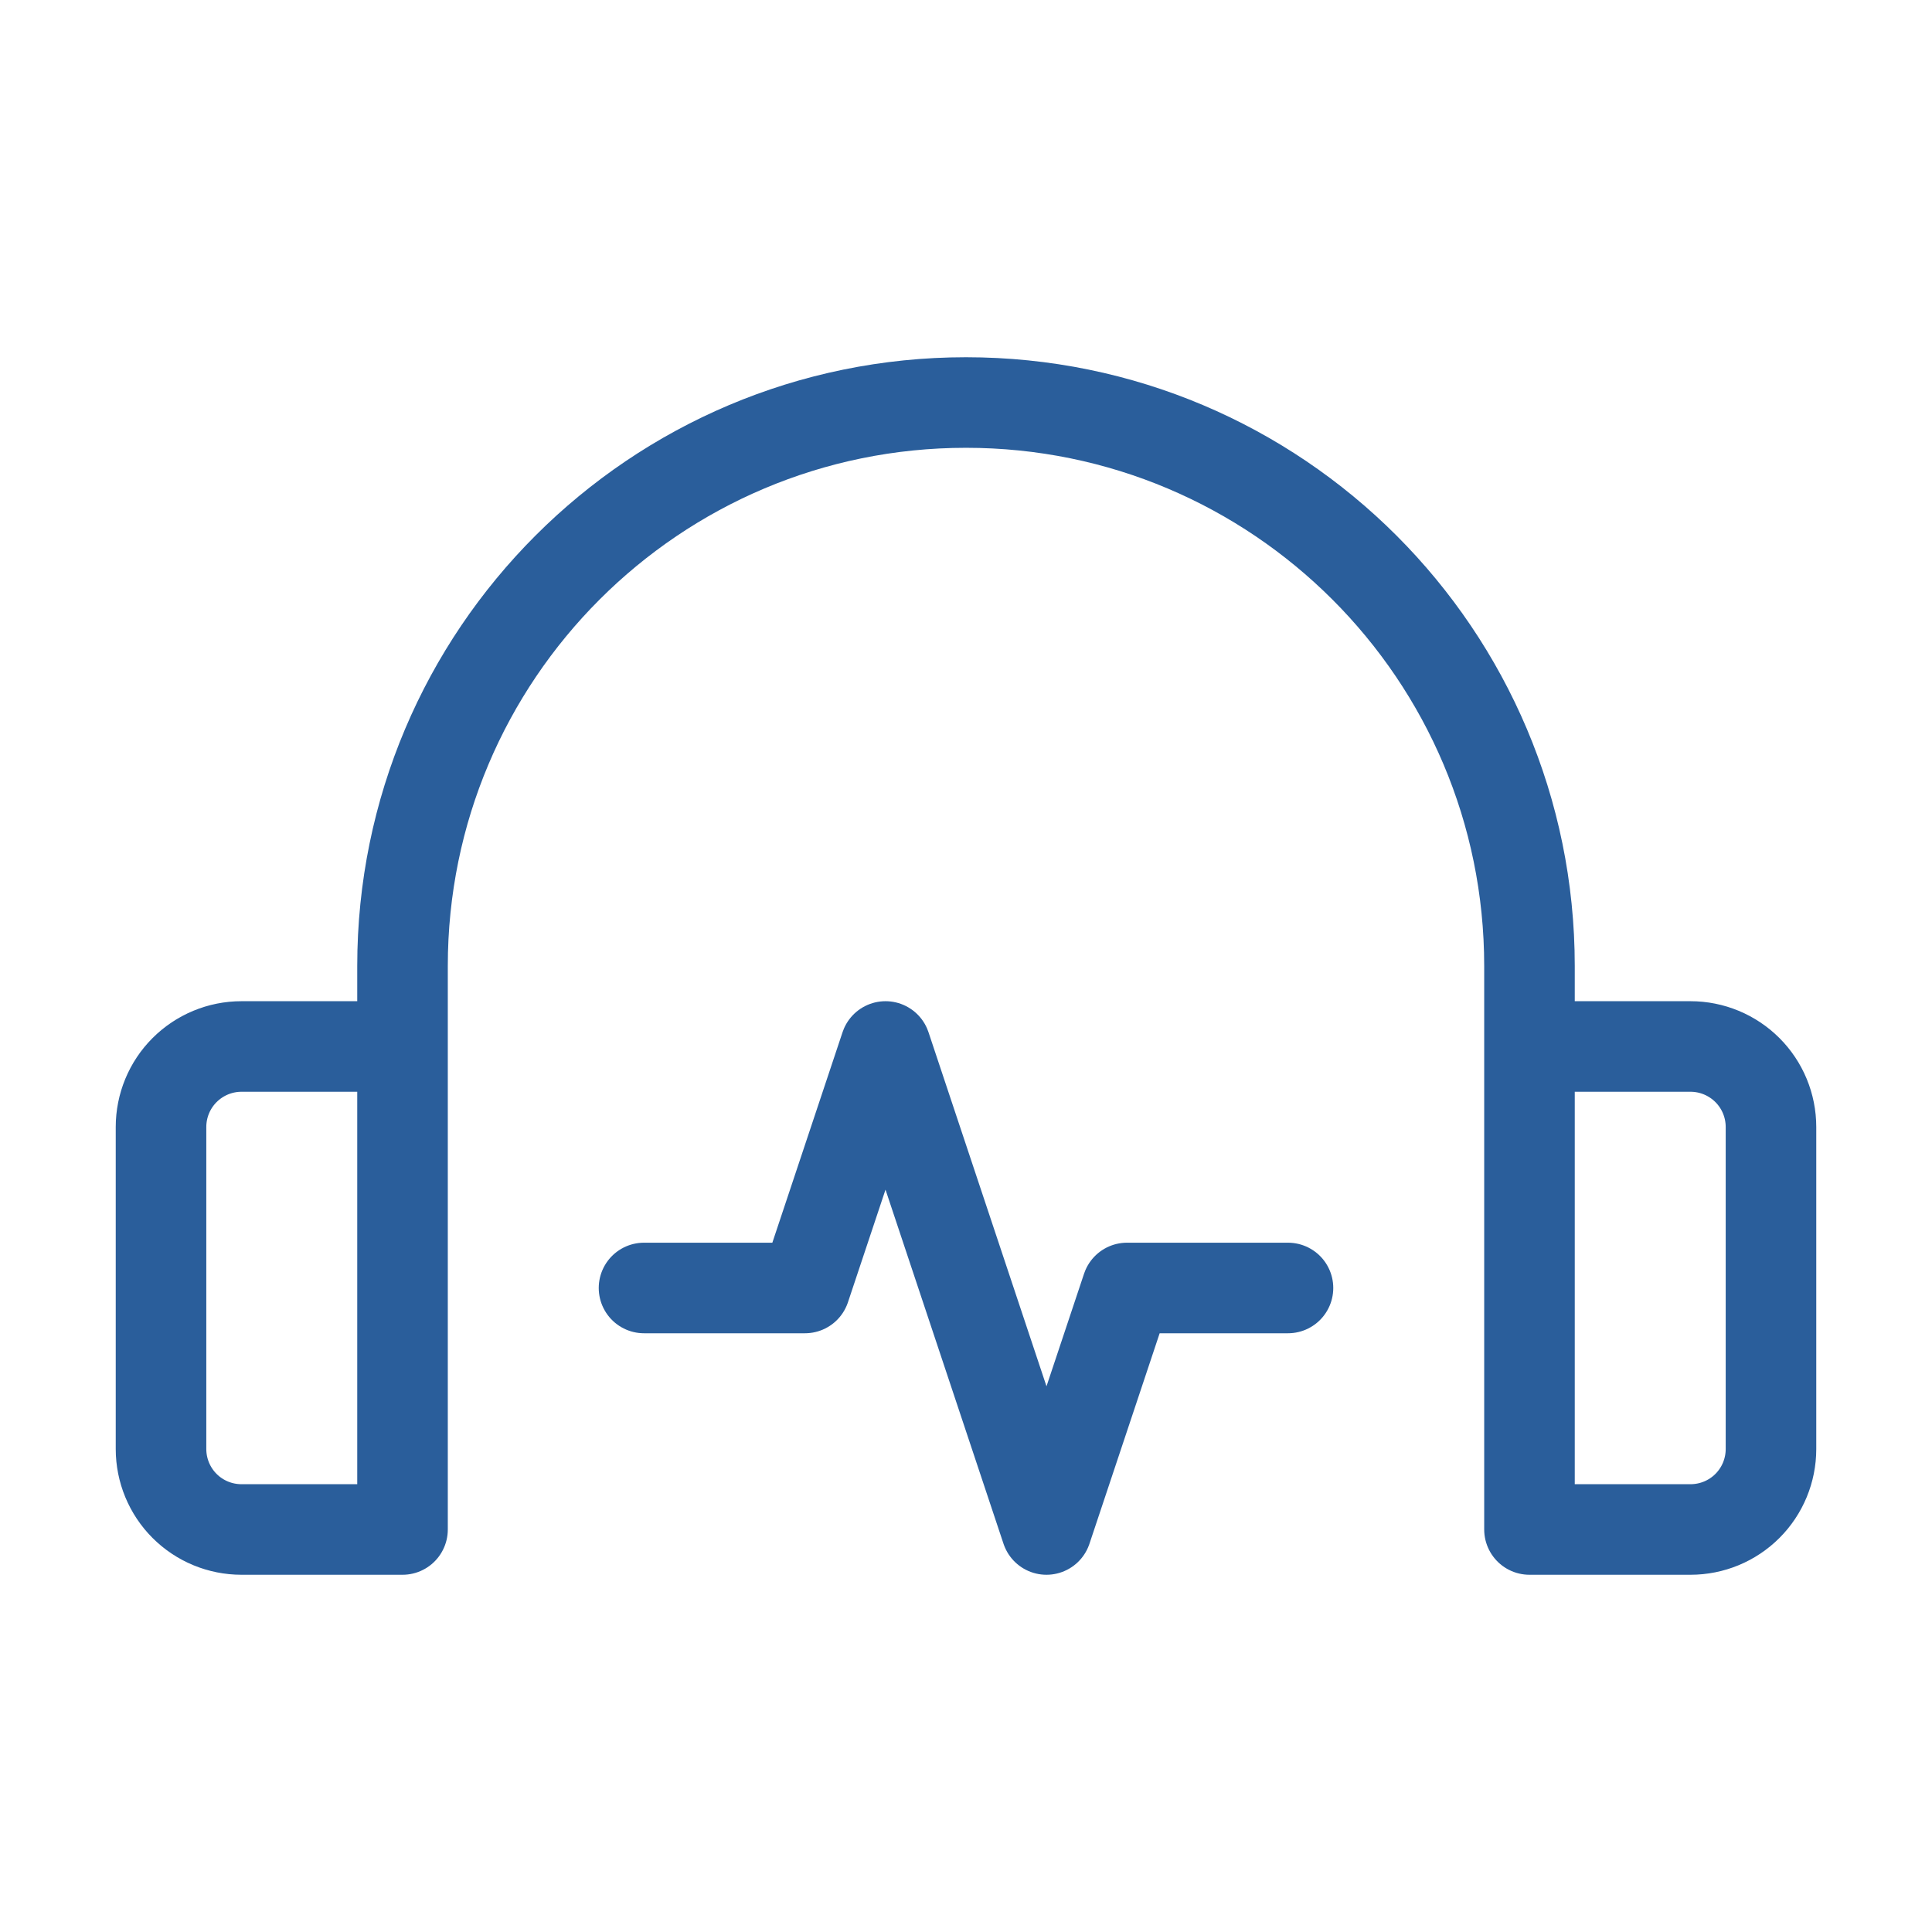 <svg width="32" height="32" viewBox="0 0 32 32" fill="none" xmlns="http://www.w3.org/2000/svg">
<path d="M6.667 24V16C6.667 10.845 10.845 6.667 16 6.667C21.155 6.667 25.333 10.845 25.333 16V24M6.667 17.333H4C3.646 17.333 3.307 17.474 3.057 17.724C2.807 17.974 2.667 18.313 2.667 18.667V24C2.667 24.354 2.807 24.693 3.057 24.943C3.307 25.193 3.646 25.333 4 25.333H6.667V17.333ZM25.333 17.333H28C28.354 17.333 28.693 17.474 28.943 17.724C29.193 17.974 29.333 18.313 29.333 18.667V24C29.333 24.354 29.193 24.693 28.943 24.943C28.693 25.193 28.354 25.333 28 25.333H25.333V17.333Z" stroke="#2A5E9B" stroke-width="1.5" stroke-linecap="round" stroke-linejoin="round"/>
<path d="M10.667 21.333H13.333L14.667 17.333L17.333 25.333L18.667 21.333H21.333" stroke="#2A5E9B" stroke-width="1.5" stroke-linecap="round" stroke-linejoin="round"/>
</svg>
